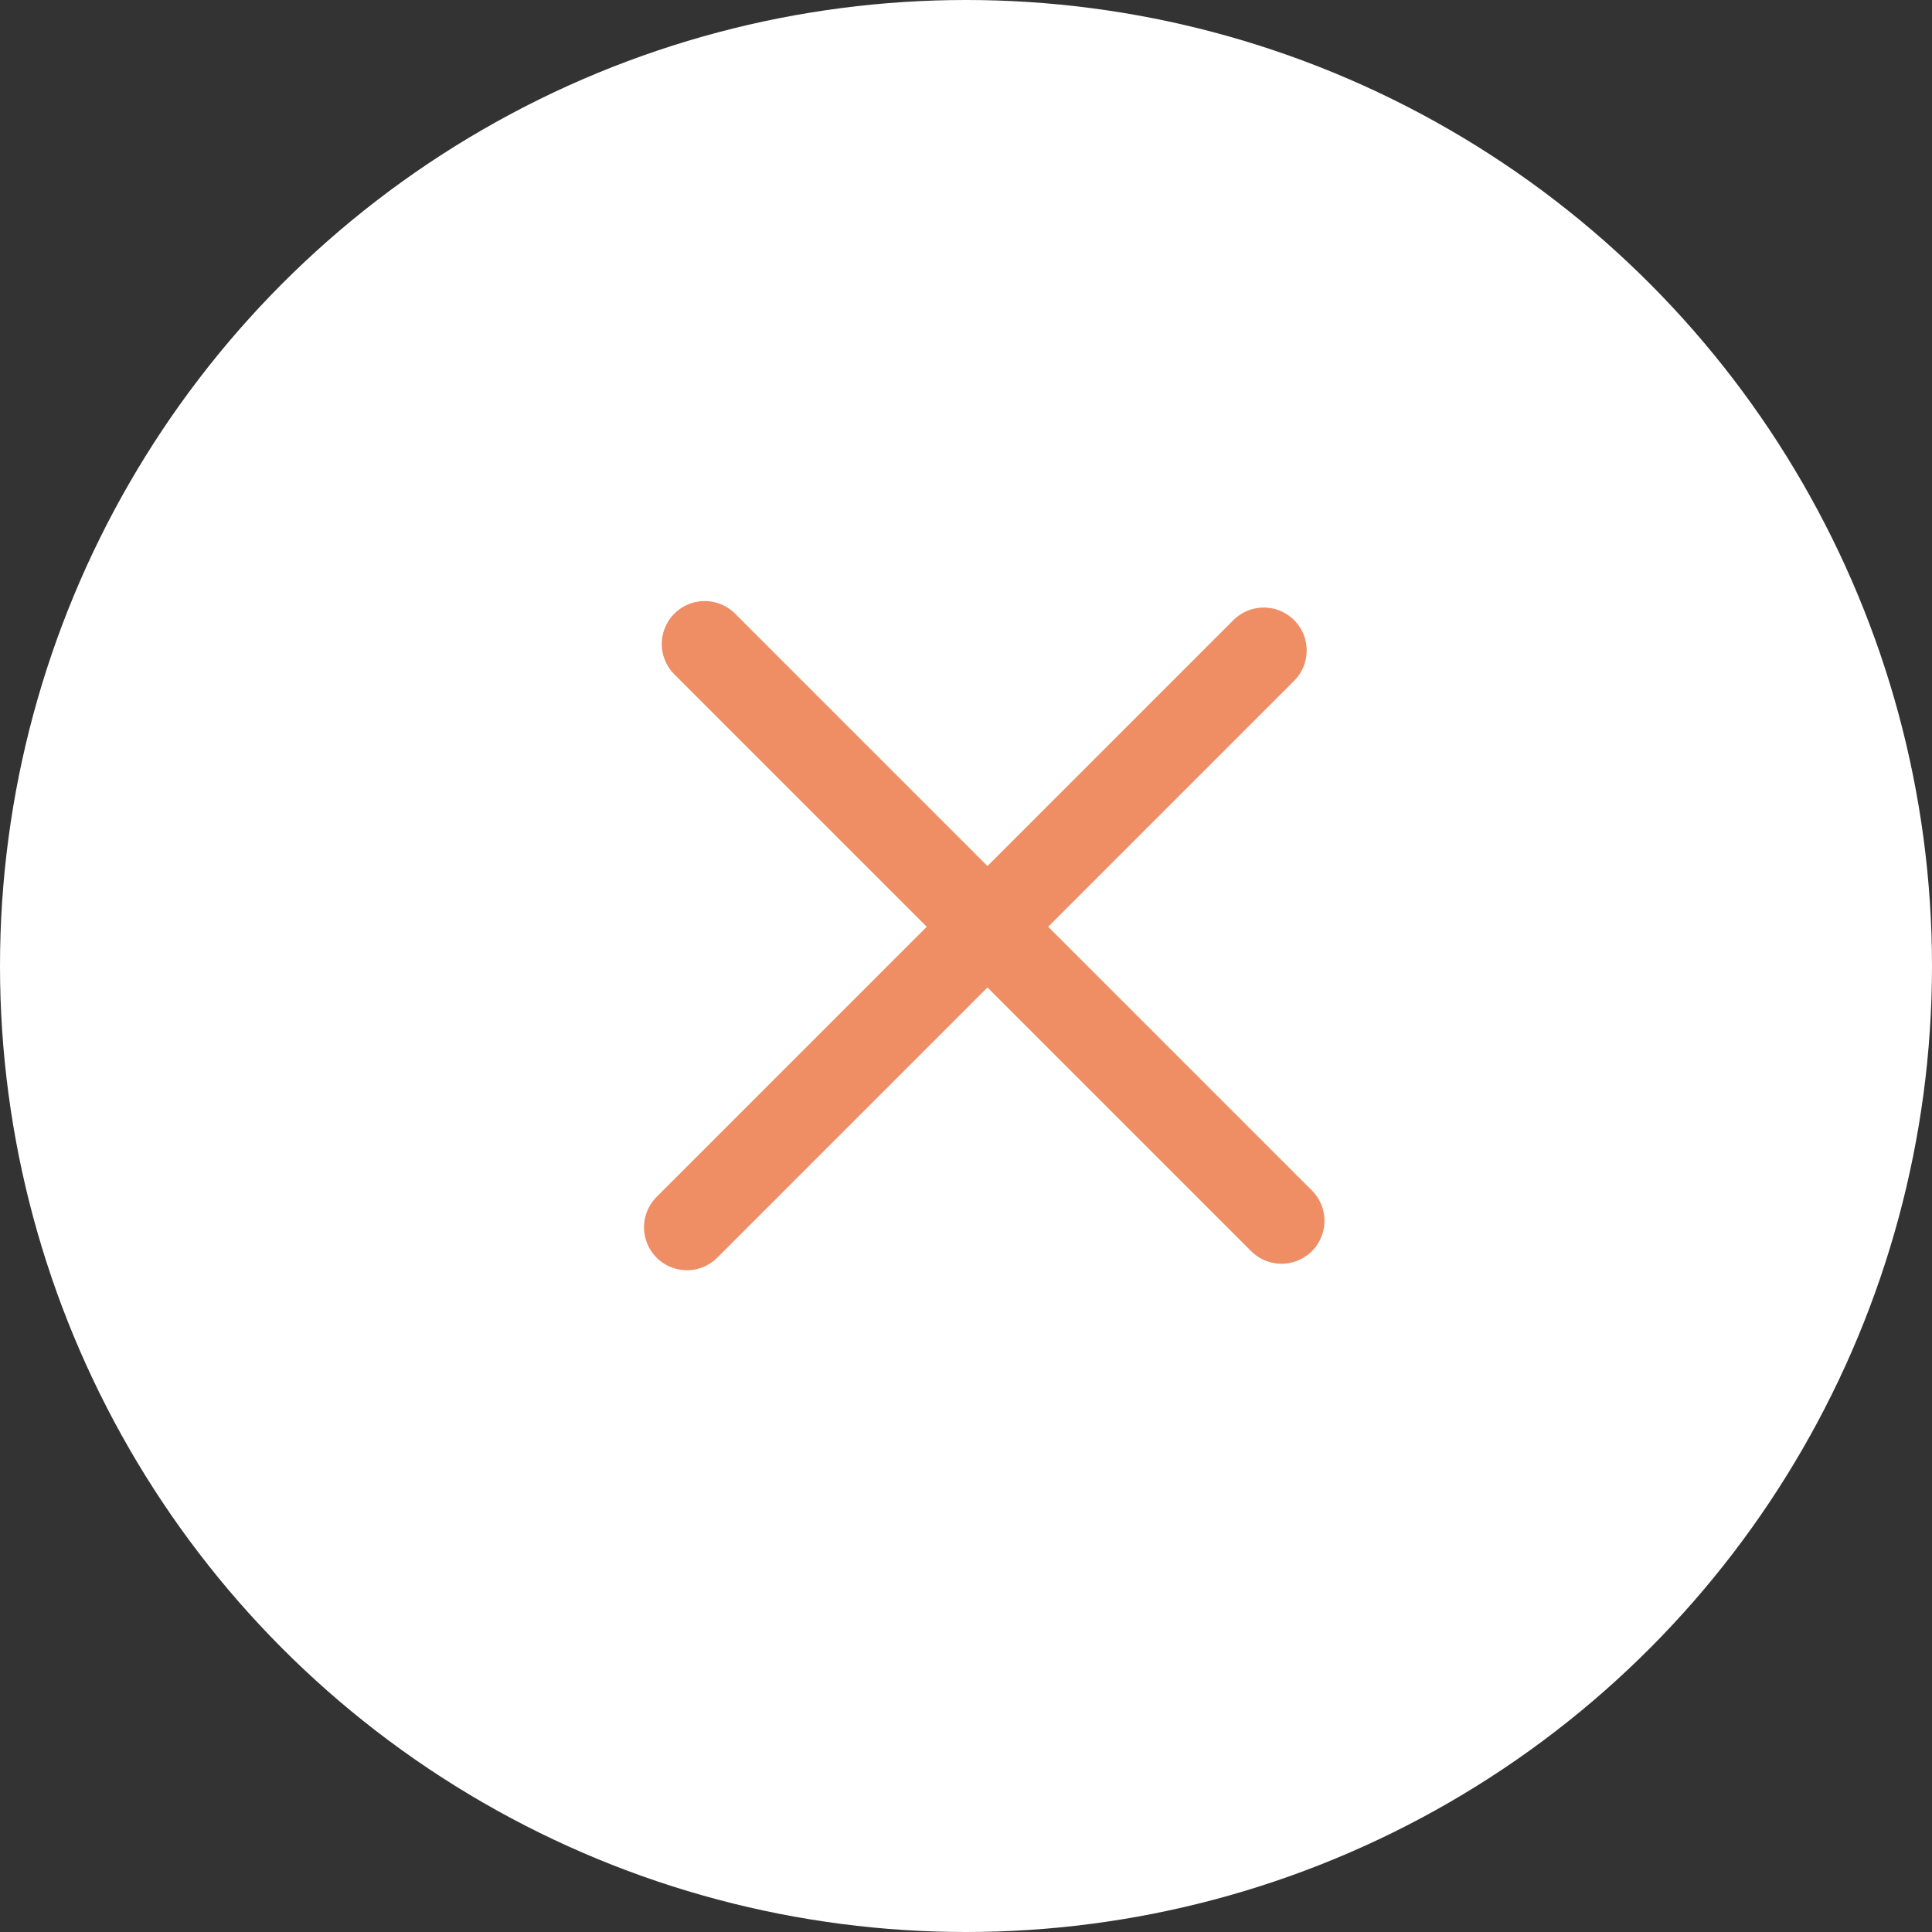 <svg width="45" height="45" viewBox="0 0 45 45" fill="none" xmlns="http://www.w3.org/2000/svg">
<rect x="0" y="0" width="45" height="45" fill="#333333" stroke="none"/>
<circle cx="22.5" cy="22.5" r="22.5" fill="white"/>
<line x1="16" y1="28.586" x2="29.435" y2="15.151" stroke="#EF8D65" stroke-width="2" stroke-linecap="round"/>
<line x1="16.414" y1="15" x2="29.849" y2="28.435" stroke="#EF8D65" stroke-width="2" stroke-linecap="round"/>
</svg>

